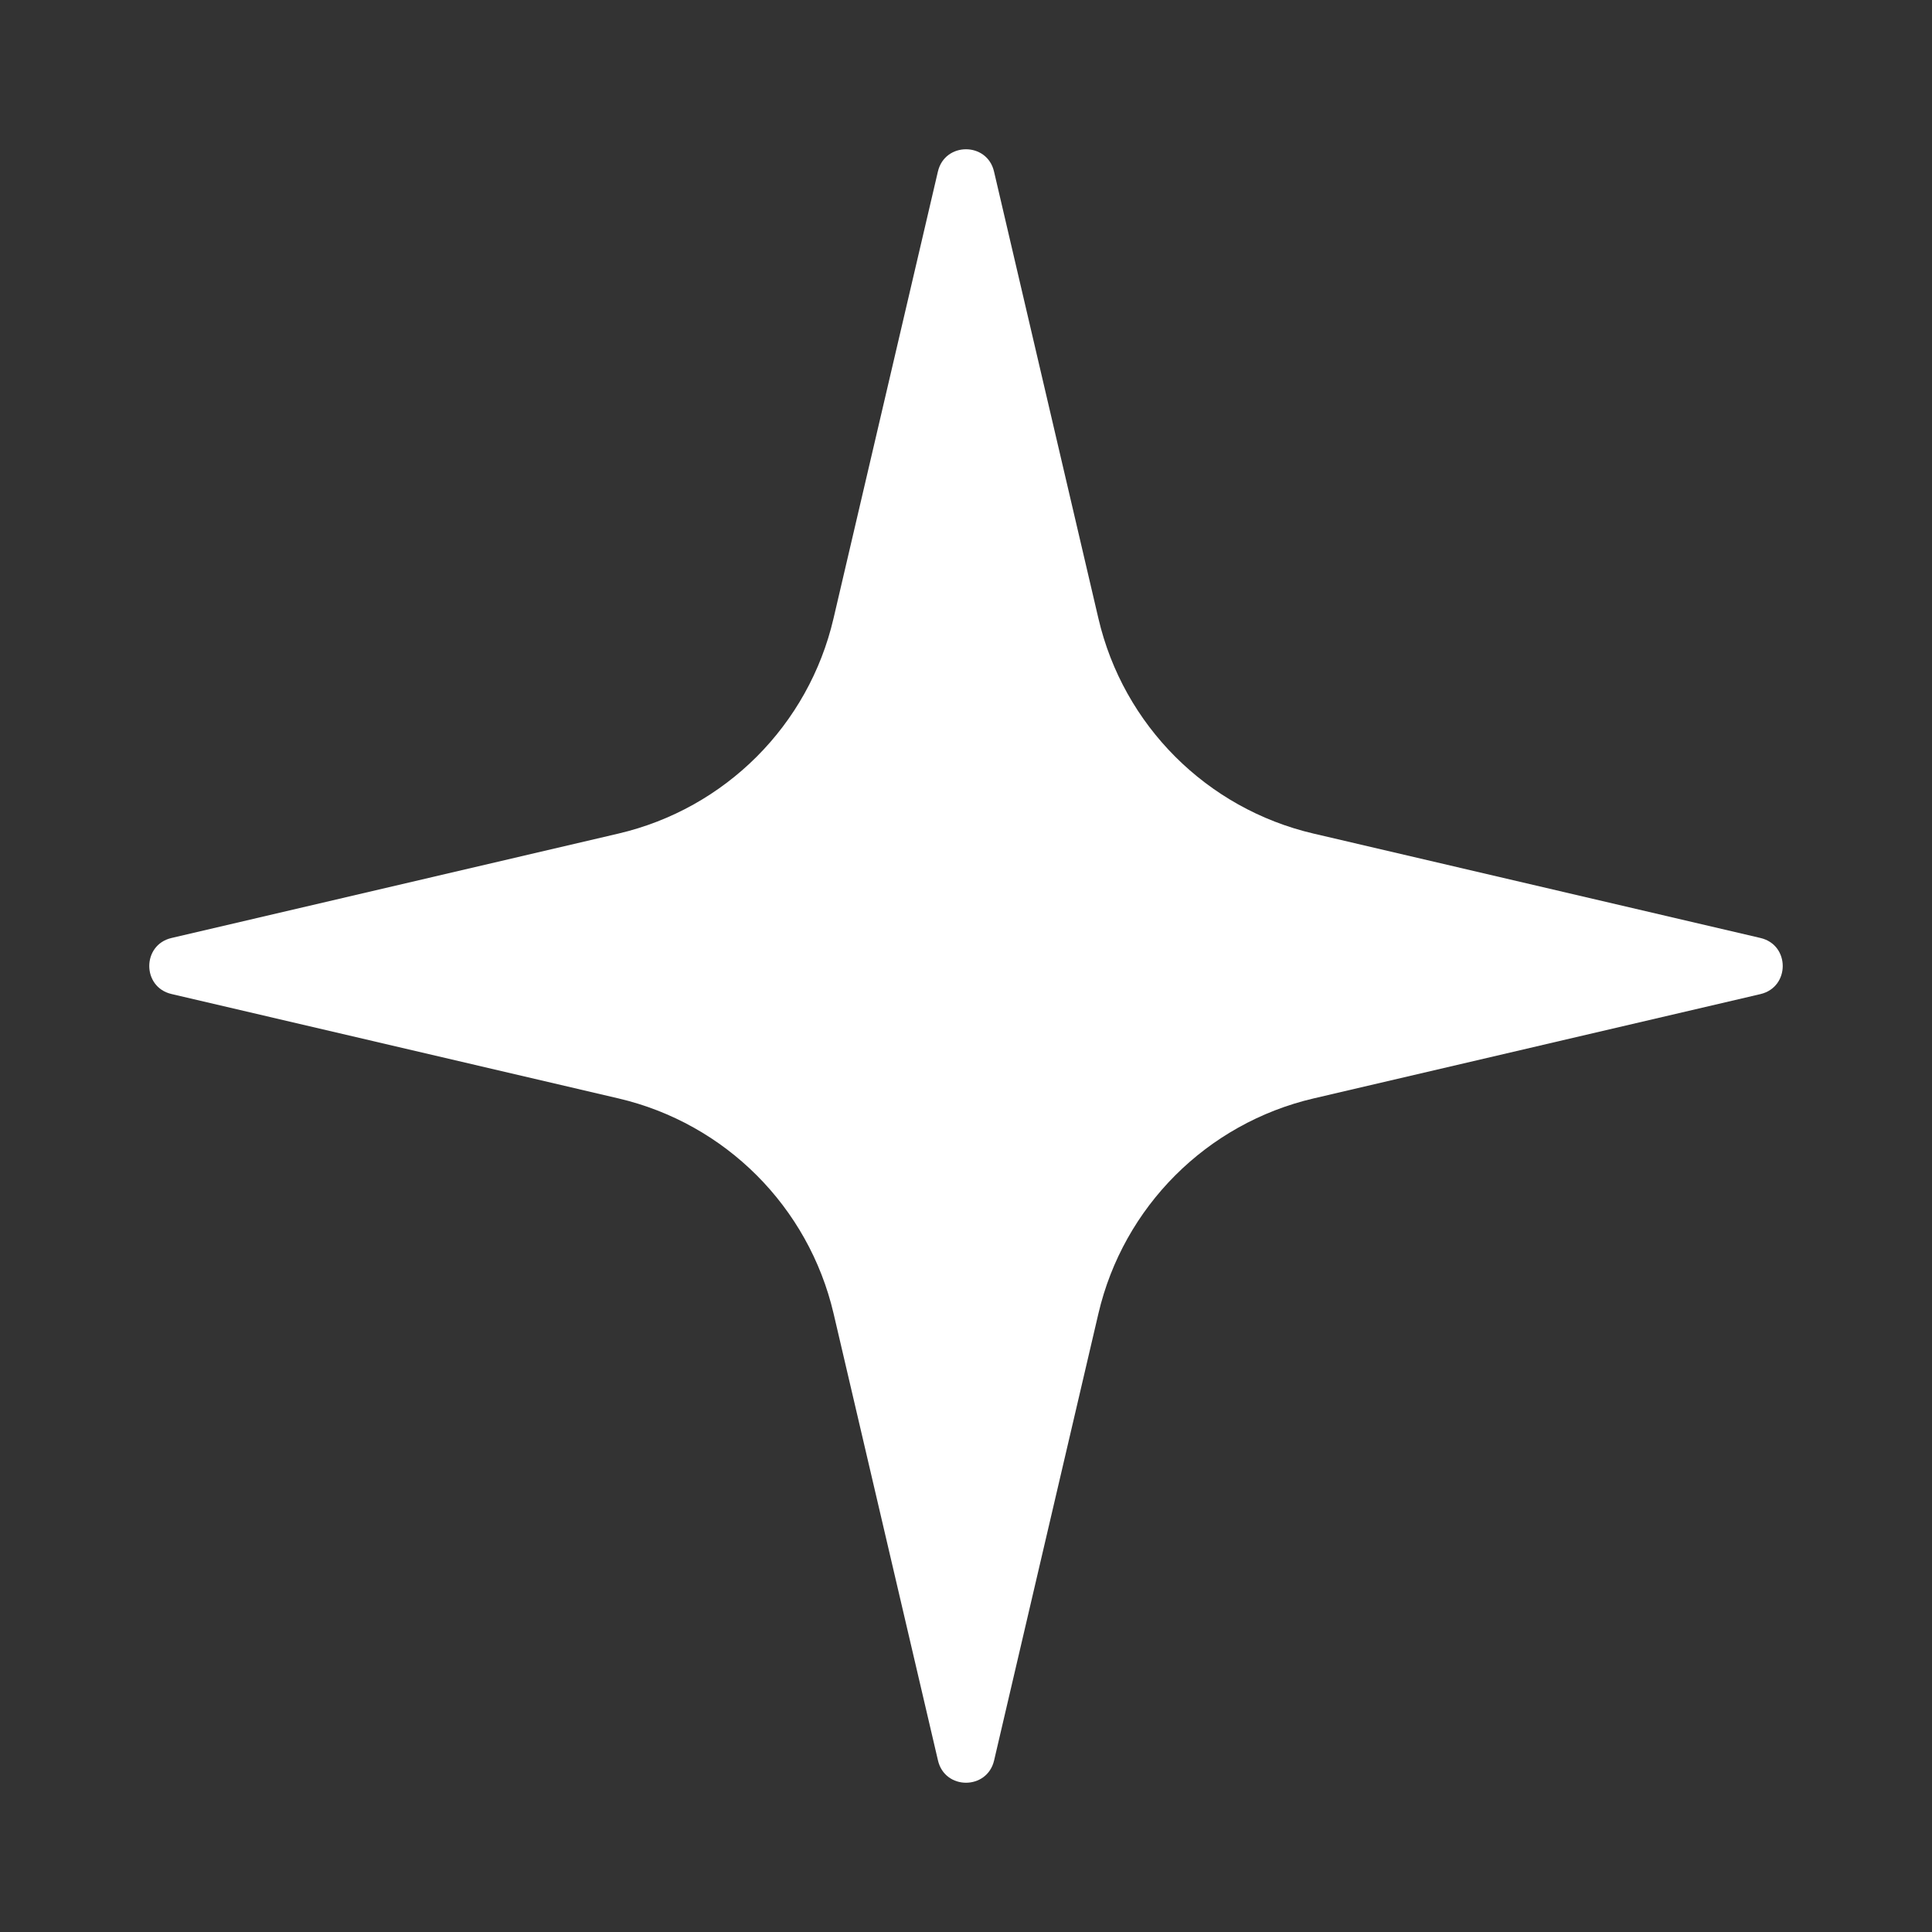 <svg width="26" height="26" viewBox="0 0 26 26" fill="none" xmlns="http://www.w3.org/2000/svg">
<rect x="0" y="0" width="26" height="26" fill="#333333" stroke="none"/>
<path d="M23.692 12.623L17.677 11.218C16.24 10.883 15.117 9.76 14.782 8.323L13.377 2.308C13.284 1.909 12.716 1.909 12.622 2.308L11.217 8.323C10.882 9.76 9.76 10.882 8.322 11.218L2.308 12.623C1.909 12.716 1.909 13.284 2.308 13.377L8.323 14.782C9.76 15.118 10.882 16.24 11.218 17.677L12.623 23.692C12.716 24.091 13.284 24.091 13.378 23.692L14.782 17.677C15.118 16.24 16.24 15.118 17.678 14.782L23.692 13.378C24.091 13.284 24.091 12.716 23.692 12.623Z" fill="white"/>
</svg>
